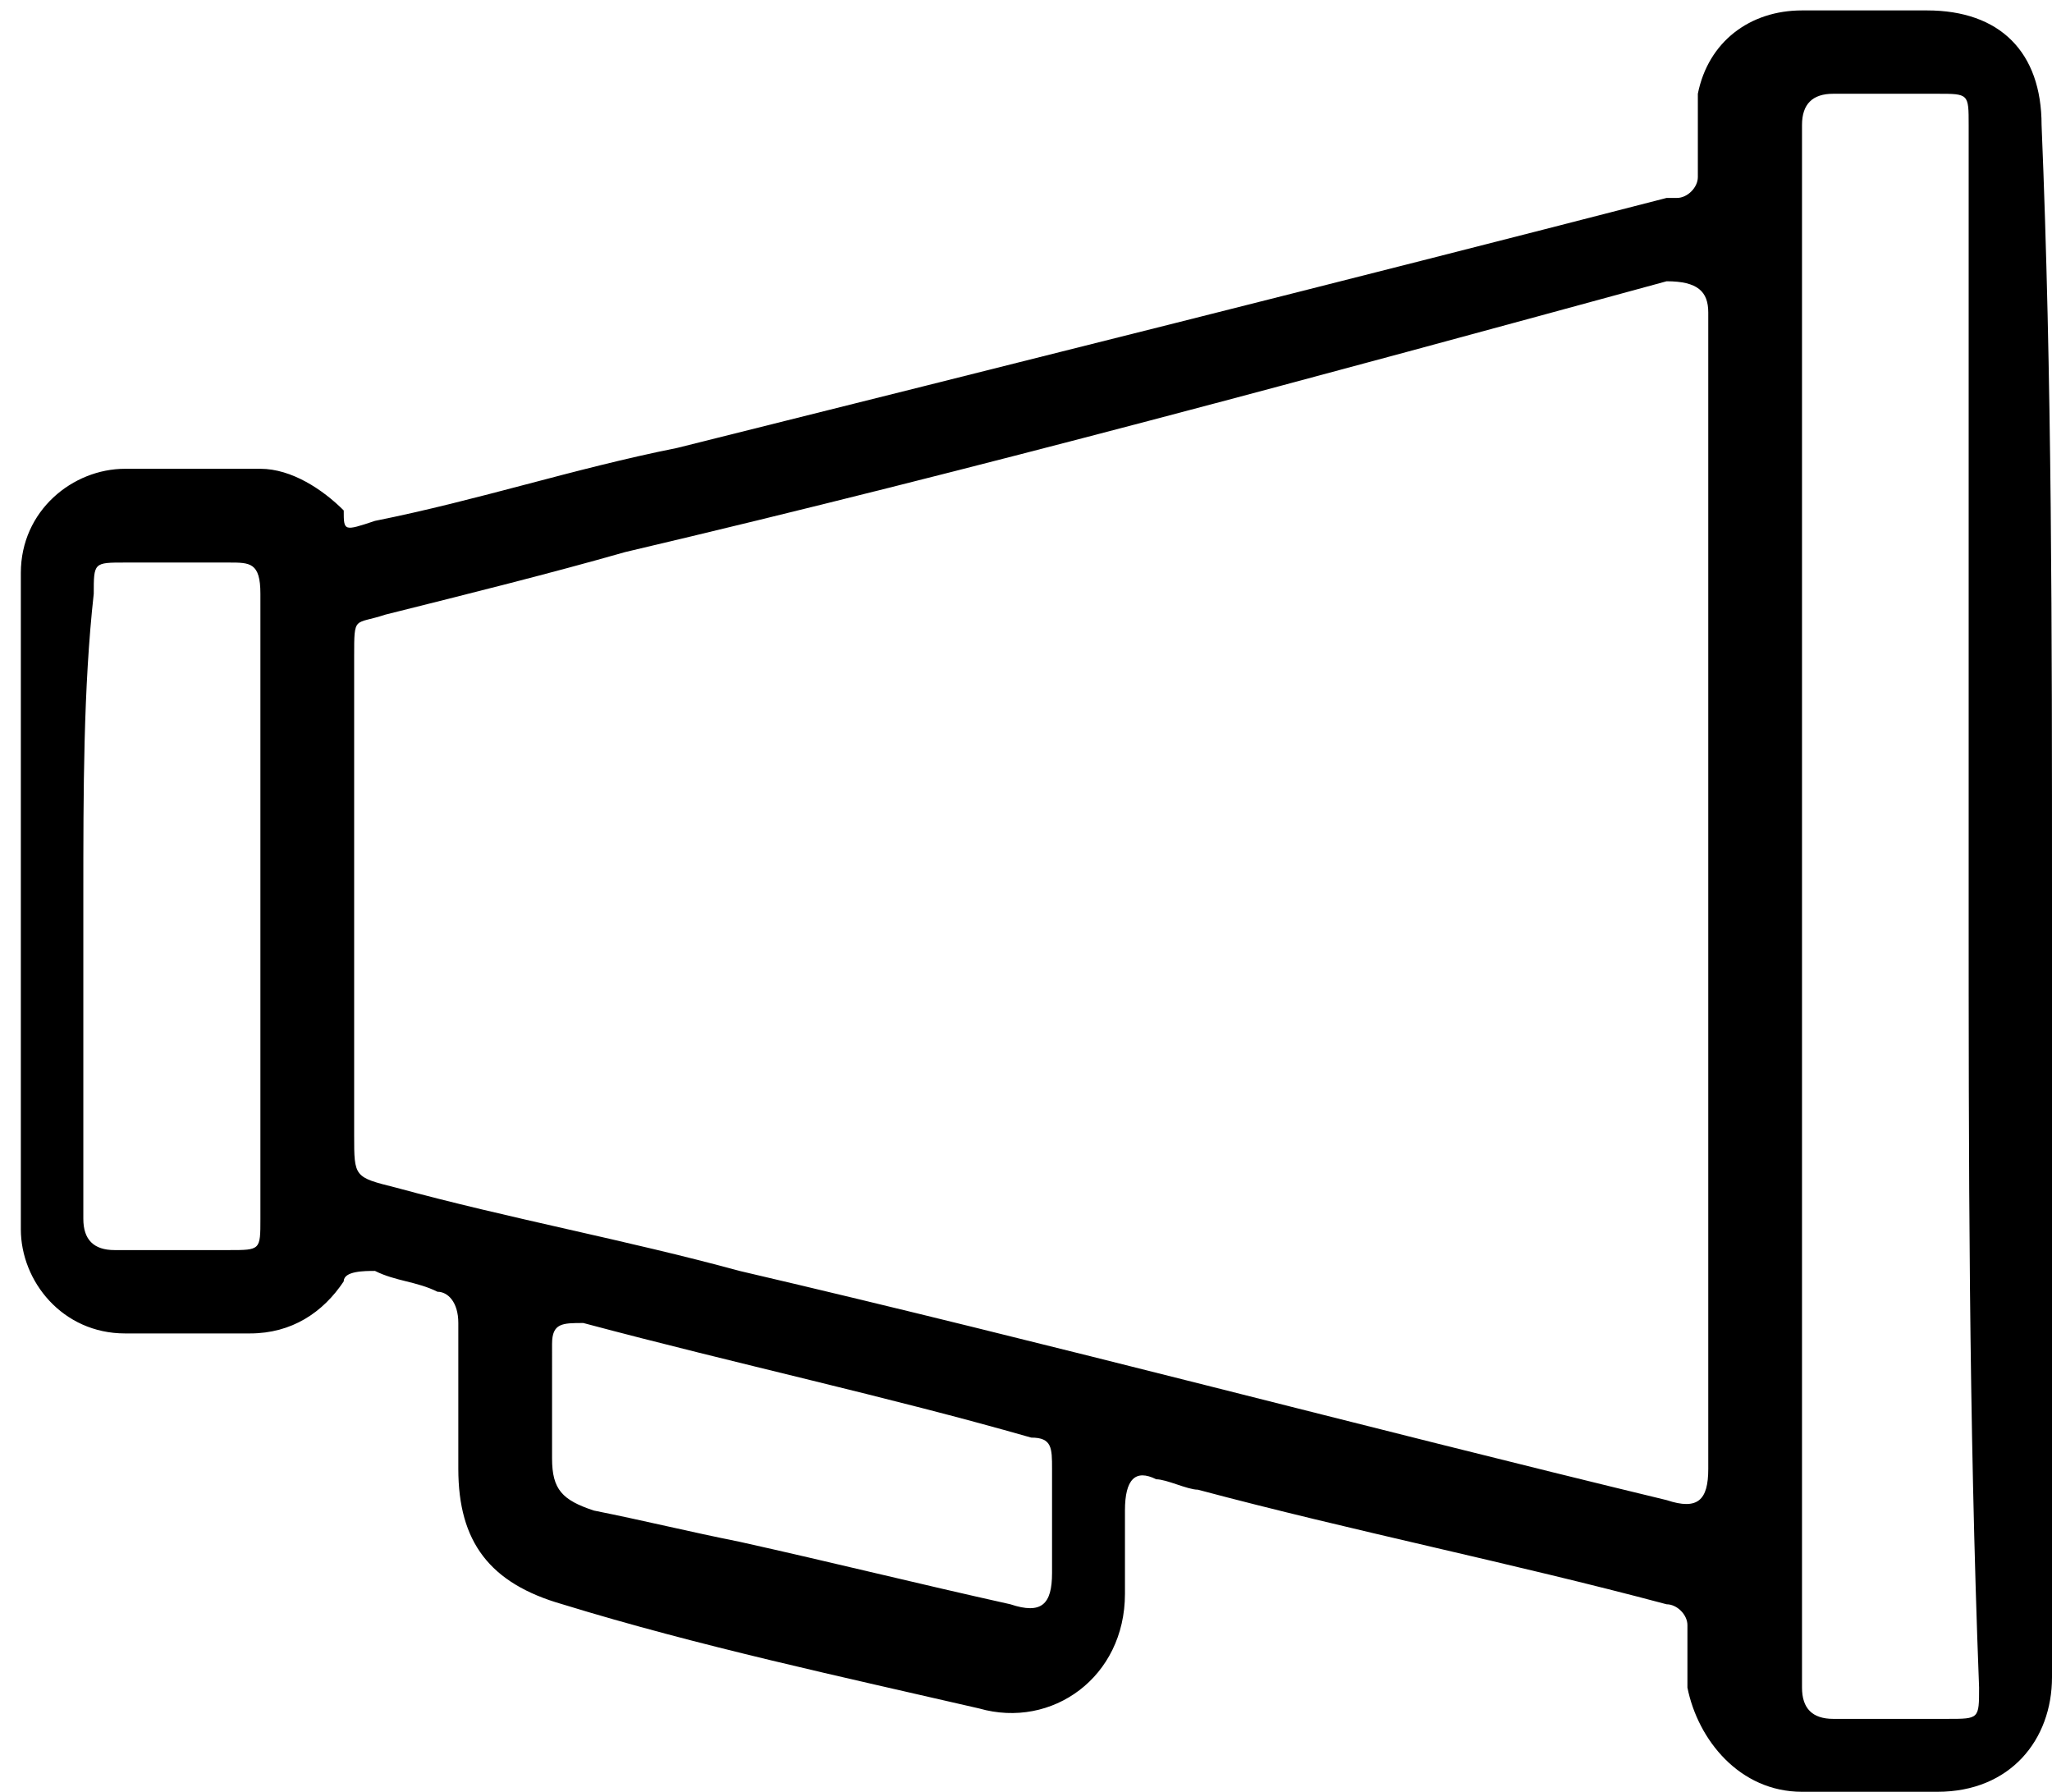 <?xml version="1.0" encoding="utf-8"?>
<!-- Generator: Adobe Illustrator 21.0.0, SVG Export Plug-In . SVG Version: 6.00 Build 0)  -->
<svg version="1.1" id="Лента" xmlns="http://www.w3.org/2000/svg" xmlns:xlink="http://www.w3.org/1999/xlink" x="0px" y="0px"
	 viewBox="0 0 19.7 17.2" style="enable-background:new 0 0 19.7 17.2;" xml:space="preserve">
<style type="text/css">
	.st0{fill-rule:evenodd;clip-rule:evenodd;}
</style>
<path class="st0" d="M19.7,8.6c0,2.5,0,5,0,7.5c0,0.6-0.4,1.1-1.1,1.1c-0.4,0-0.8,0-1.3,0c-0.6,0-1-0.5-1.1-1c0-0.2,0-0.4,0-0.6
	c0-0.1-0.1-0.2-0.2-0.2c-1.5-0.4-3-0.7-4.5-1.1c-0.1,0-0.3-0.1-0.4-0.1c-0.2-0.1-0.3,0-0.3,0.3c0,0.3,0,0.6,0,0.8
	c0,0.8-0.7,1.3-1.4,1.1c-1.3-0.3-2.7-0.6-4-1c-0.7-0.2-1-0.6-1-1.3c0-0.5,0-0.9,0-1.4c0-0.2-0.1-0.3-0.2-0.3
	c-0.2-0.1-0.4-0.1-0.6-0.2c-0.1,0-0.3,0-0.3,0.1c-0.2,0.3-0.5,0.5-0.9,0.5c-0.4,0-0.8,0-1.2,0c-0.6,0-1-0.5-1-1c0-2.1,0-4.2,0-6.3
	c0-0.6,0.5-1,1-1c0.4,0,0.8,0,1.3,0c0.3,0,0.6,0.2,0.8,0.4C3.3,5.1,3.3,5.1,3.6,5c1-0.2,1.9-0.5,2.9-0.7c3.2-0.8,6.4-1.6,9.5-2.4
	c0,0,0.1,0,0.1,0c0.1,0,0.2-0.1,0.2-0.2c0-0.3,0-0.5,0-0.8c0.1-0.5,0.5-0.8,1-0.8c0.4,0,0.8,0,1.2,0c0.7,0,1.1,0.4,1.1,1.1
	C19.7,3.6,19.7,6.1,19.7,8.6z M16.4,8.6c0-1.9,0-3.7,0-5.6c0-0.2-0.1-0.3-0.4-0.3C12.7,3.6,9.4,4.5,6,5.3C5.3,5.5,4.5,5.7,3.7,5.9
	C3.4,6,3.4,5.9,3.4,6.3c0,1.5,0,3,0,4.6c0,0.4,0,0.4,0.4,0.5c1.1,0.3,2.2,0.5,3.3,0.8c3,0.7,6,1.5,8.9,2.2c0.3,0.1,0.4,0,0.4-0.3
	C16.4,12.3,16.4,10.5,16.4,8.6z M18.9,8.6c0-0.7,0-1.5,0-2.2c0-1.7,0-3.5,0-5.2c0-0.3,0-0.3-0.3-0.3c-0.3,0-0.7,0-1,0
	c-0.2,0-0.3,0.1-0.3,0.3c0,5,0,10,0,15c0,0.2,0.1,0.3,0.3,0.3c0.4,0,0.7,0,1.1,0c0.3,0,0.3,0,0.3-0.3C18.9,13.6,18.9,11.1,18.9,8.6z
	 M0.8,8.6c0,1,0,2,0,3.1c0,0.2,0.1,0.3,0.3,0.3c0.4,0,0.7,0,1.1,0c0.3,0,0.3,0,0.3-0.3c0-0.6,0-1.2,0-1.7c0-1.4,0-2.9,0-4.3
	c0-0.3-0.1-0.3-0.3-0.3c-0.3,0-0.7,0-1,0c-0.3,0-0.3,0-0.3,0.3C0.8,6.6,0.8,7.6,0.8,8.6z M5.3,13.5L5.3,13.5c0,0.2,0,0.3,0,0.5
	c0,0.3,0.1,0.4,0.4,0.5c0.5,0.1,0.9,0.2,1.4,0.3c0.9,0.2,1.7,0.4,2.6,0.6c0.3,0.1,0.4,0,0.4-0.3c0-0.3,0-0.7,0-1
	c0-0.2,0-0.3-0.2-0.3c-1.4-0.4-2.8-0.7-4.3-1.1c-0.2,0-0.3,0-0.3,0.2C5.3,13.1,5.3,13.3,5.3,13.5z"/>
</svg>
